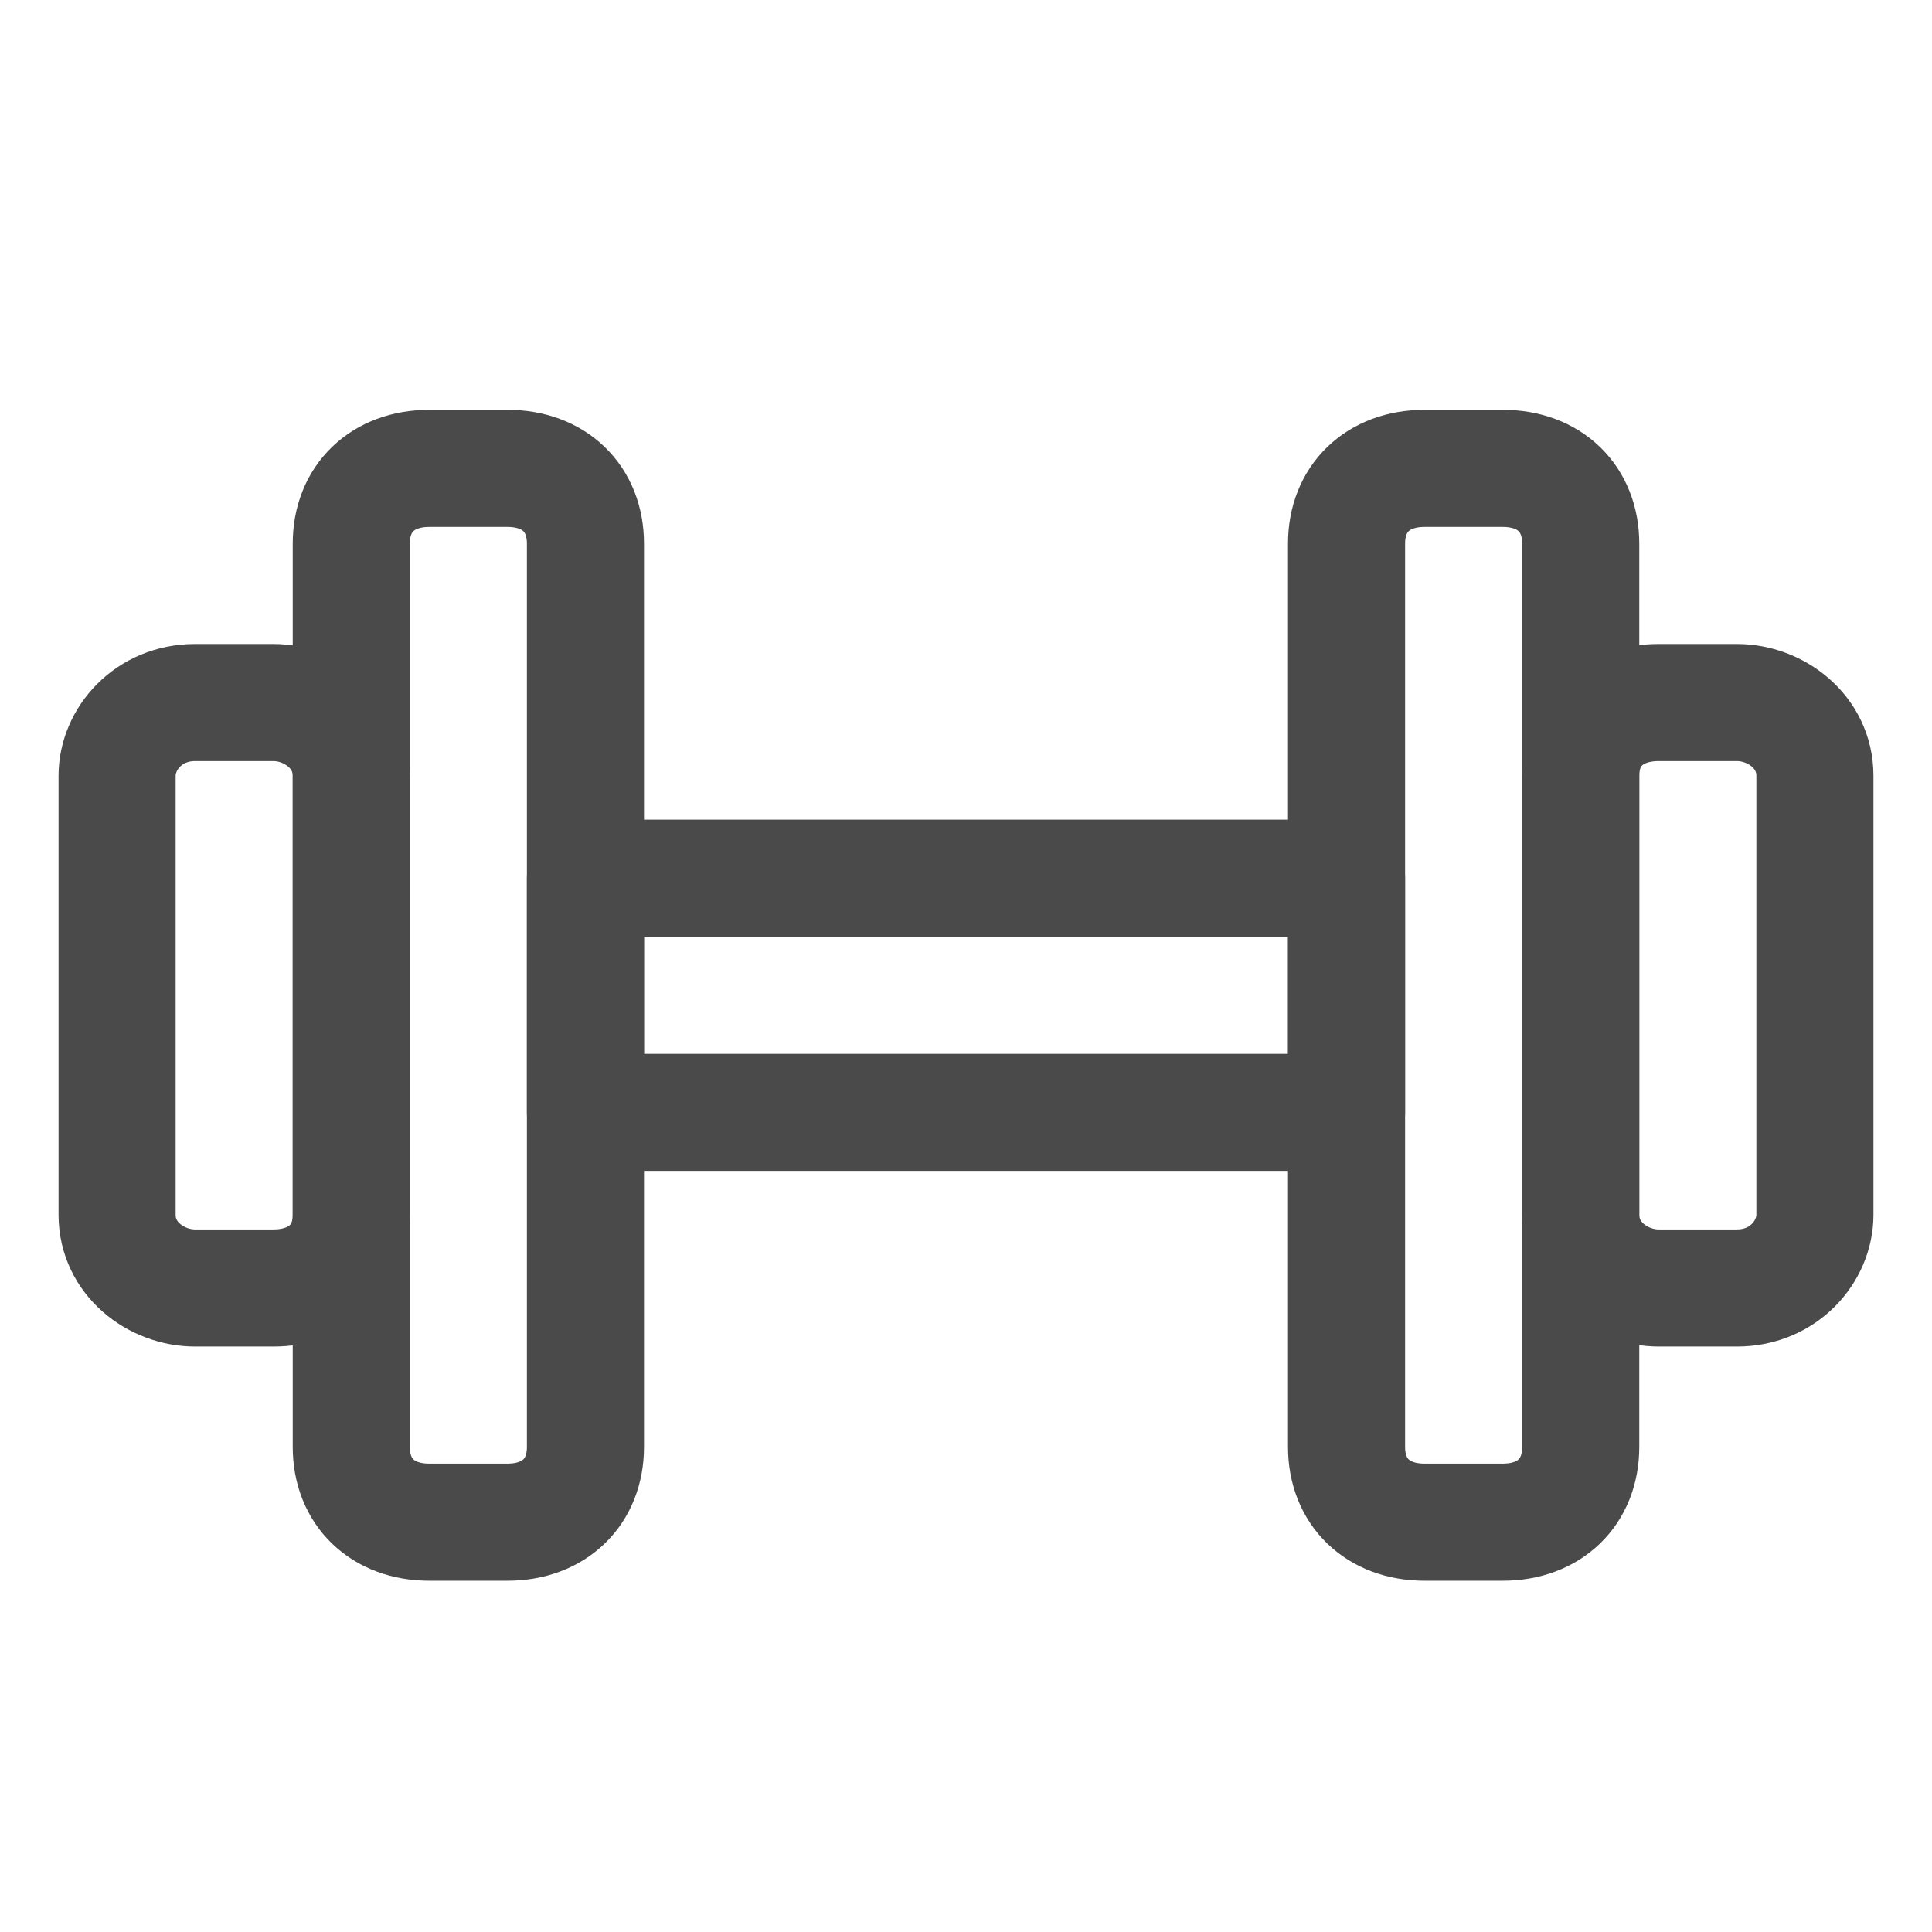<svg width="33" height="33" viewBox="0 0 33 33" fill="none" xmlns="http://www.w3.org/2000/svg">
<path d="M24.333 8H25.667C26.467 8 27 8.514 27 9.286V24.714C27 25.486 26.467 26 25.667 26H24.333C23.533 26 23 25.486 23 24.714V9.286C23 8.514 23.533 8 24.333 8Z" stroke="#4A4A4A" stroke-width="2" stroke-miterlimit="10" stroke-linecap="round" stroke-linejoin="round"/>
<path d="M28.333 12H29.667C30.333 12 31 12.5 31 13.25V20.75C31 21.375 30.467 22 29.667 22H28.333C27.667 22 27 21.5 27 20.75V13.25C27 12.5 27.533 12 28.333 12Z" stroke="#4A4A4A" stroke-width="2" stroke-miterlimit="10" stroke-linecap="round" stroke-linejoin="round"/>
<path d="M8.667 26H7.333C6.533 26 6 25.486 6 24.714V9.286C6 8.514 6.533 8 7.333 8H8.667C9.467 8 10 8.514 10 9.286V24.714C10 25.486 9.467 26 8.667 26Z" stroke="#4A4A4A" stroke-width="2" stroke-miterlimit="10" stroke-linecap="round" stroke-linejoin="round"/>
<path d="M4.667 22H3.333C2.667 22 2 21.5 2 20.75V13.25C2 12.625 2.533 12 3.333 12H4.667C5.333 12 6 12.5 6 13.25V20.75C6 21.5 5.467 22 4.667 22Z" stroke="#4A4A4A" stroke-width="2" stroke-miterlimit="10" stroke-linecap="round" stroke-linejoin="round"/>
<path d="M23 15H10V19H23V15Z" stroke="#4A4A4A" stroke-width="2" stroke-miterlimit="10" stroke-linecap="round" stroke-linejoin="round"/>
</svg>
